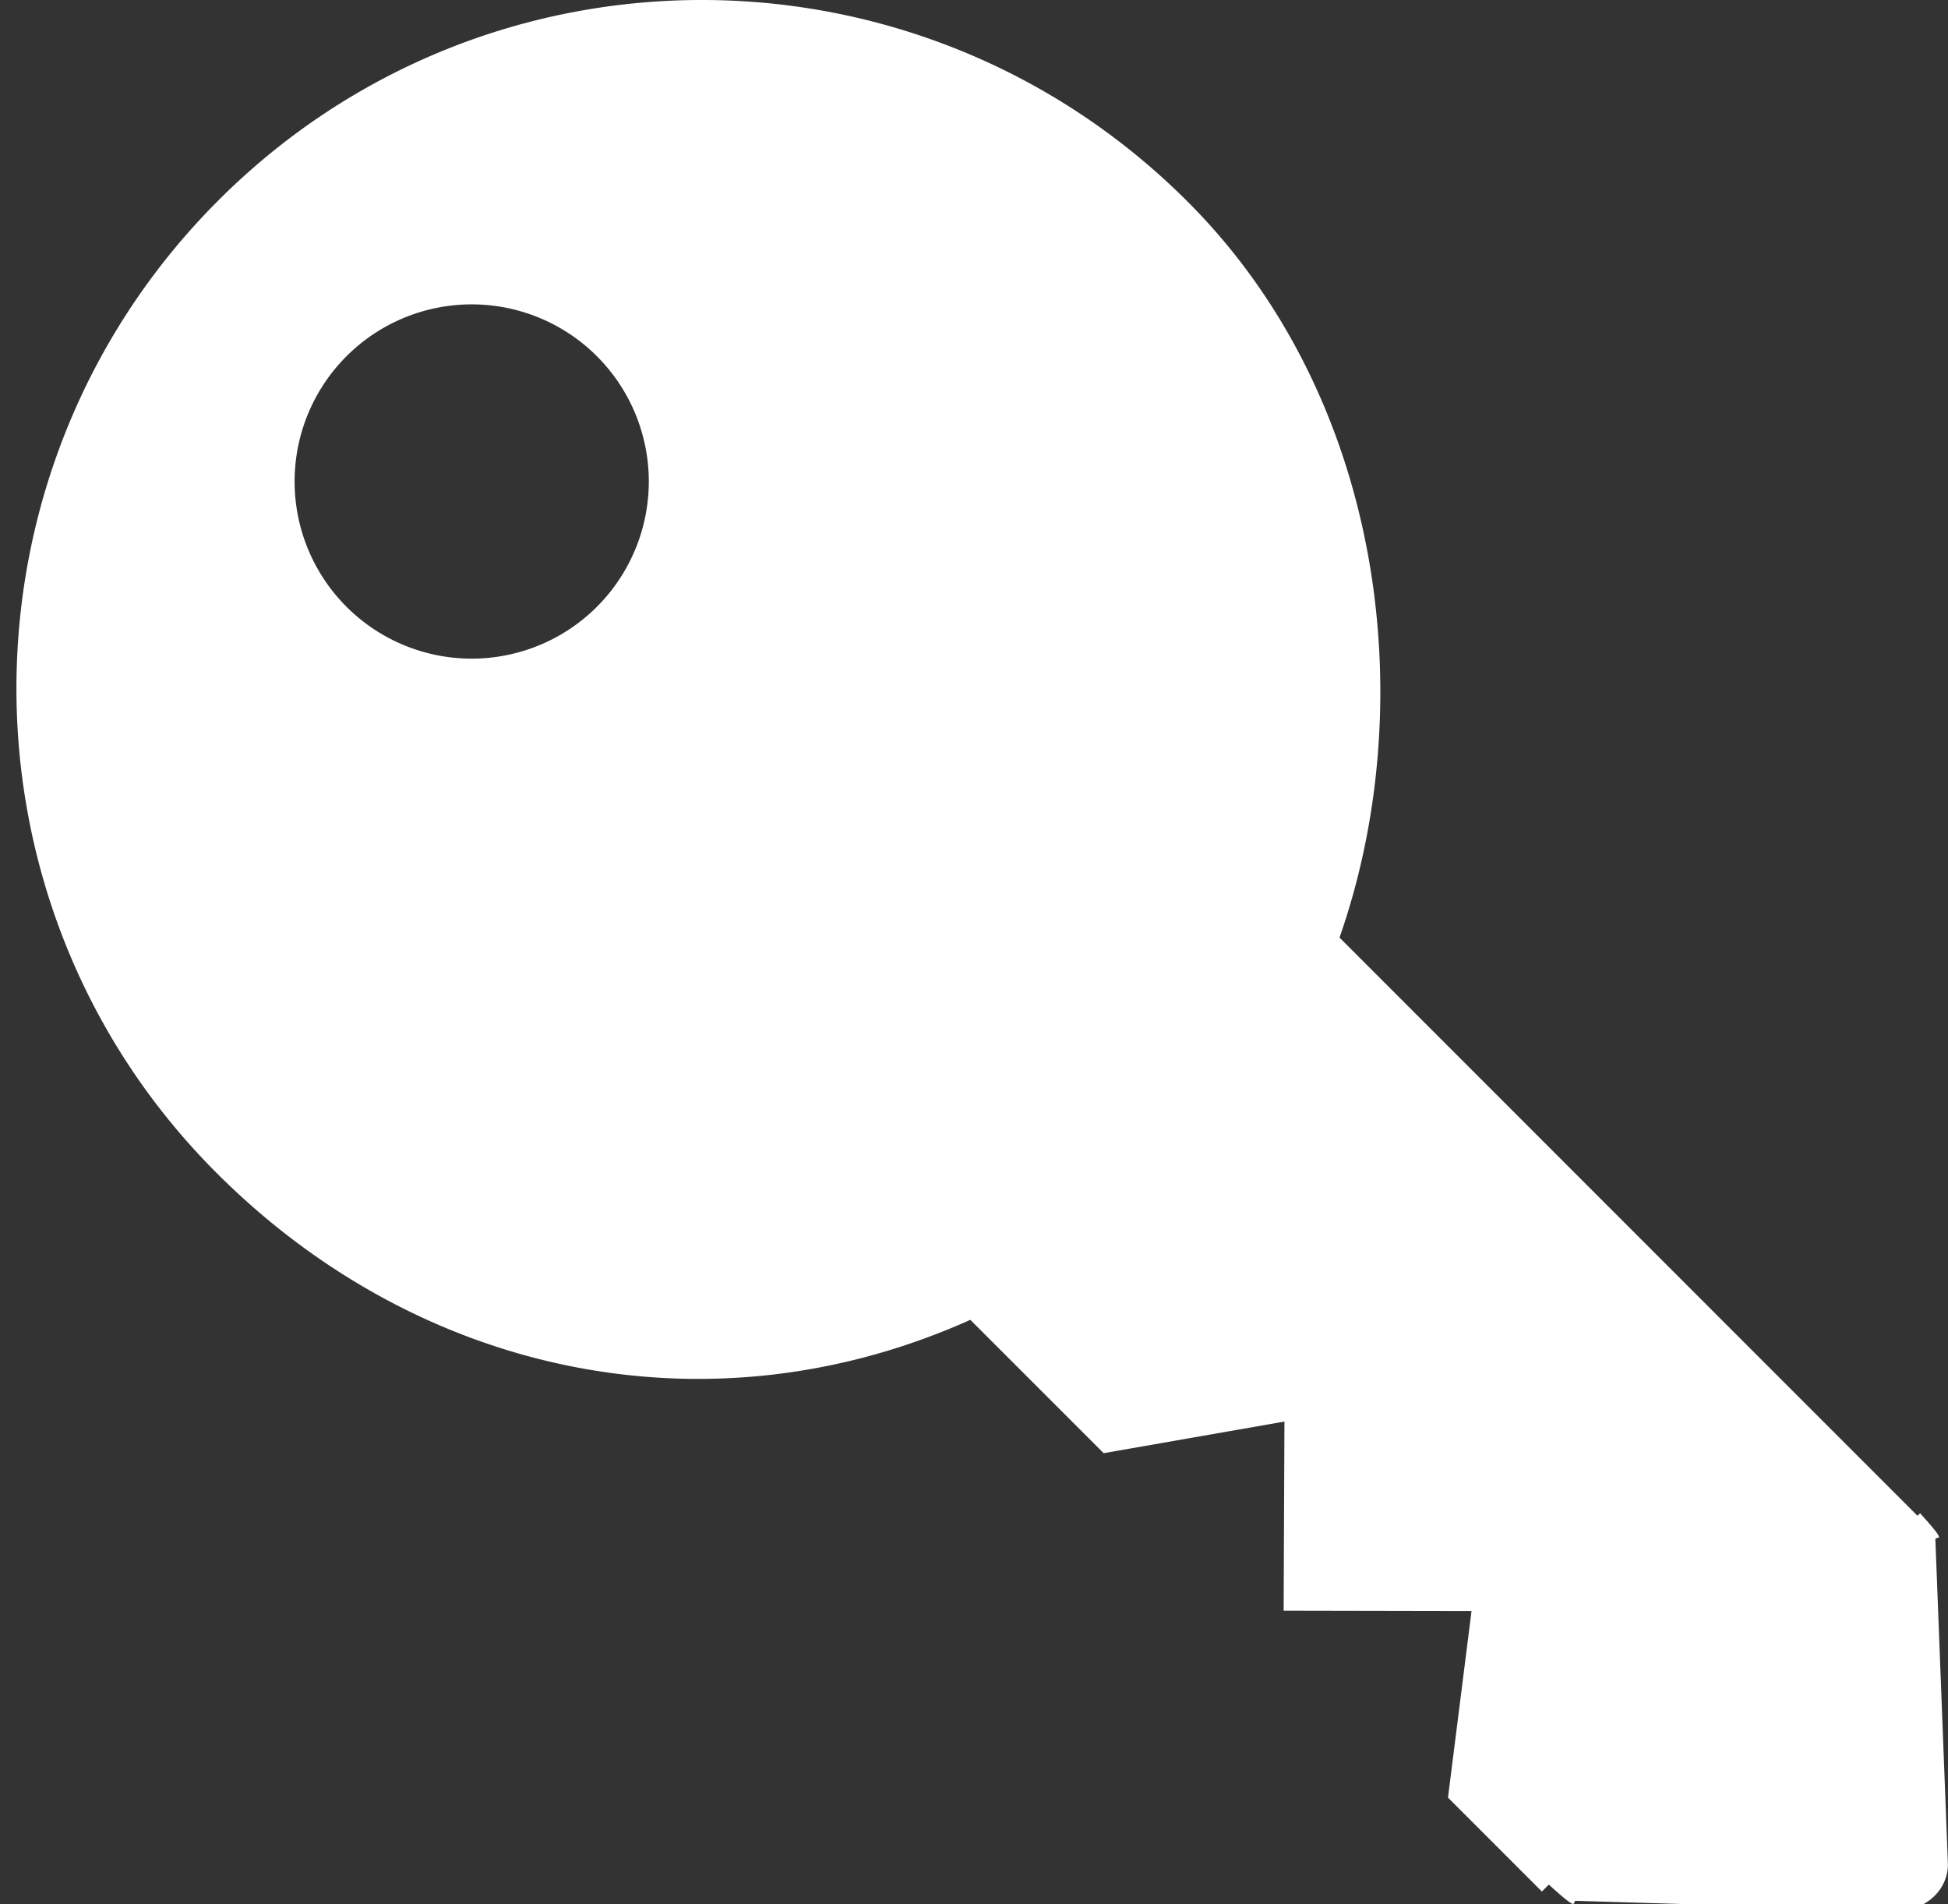 <svg viewBox="0 0 44 43" xml:space="preserve" xmlns="http://www.w3.org/2000/svg"><rect x="0" y="0" width="44" height="43" fill="#333333" stroke="none"/><path d="M30.256 21.173c1.835-5.235 1.049-12.14-3.431-16.62-6.054-6.053-15.841-6.08-21.893-.027-6.054 6.053-6.094 15.908-.041 21.961 4.615 4.615 11.168 5.945 17.026 3.318l2.902 2.902.109.109 4.084-.714-.018 4.271 4.244.008-.532 4.213 2.111 2.111.01.01.157-.156c.741.673.504.366.615.366l7.272.22c.6 0 1.126-.443 1.127-1.044l-.283-7.333c0-.112.327.146-.346-.596l-.058.059-.006-.007-13.049-13.051zm-16.773-7.471a4 4 0 1 1-5.657-5.657 4 4 0 1 1 5.657 5.657z" fill="#ffffff" class="fill-231f20"></path></svg>